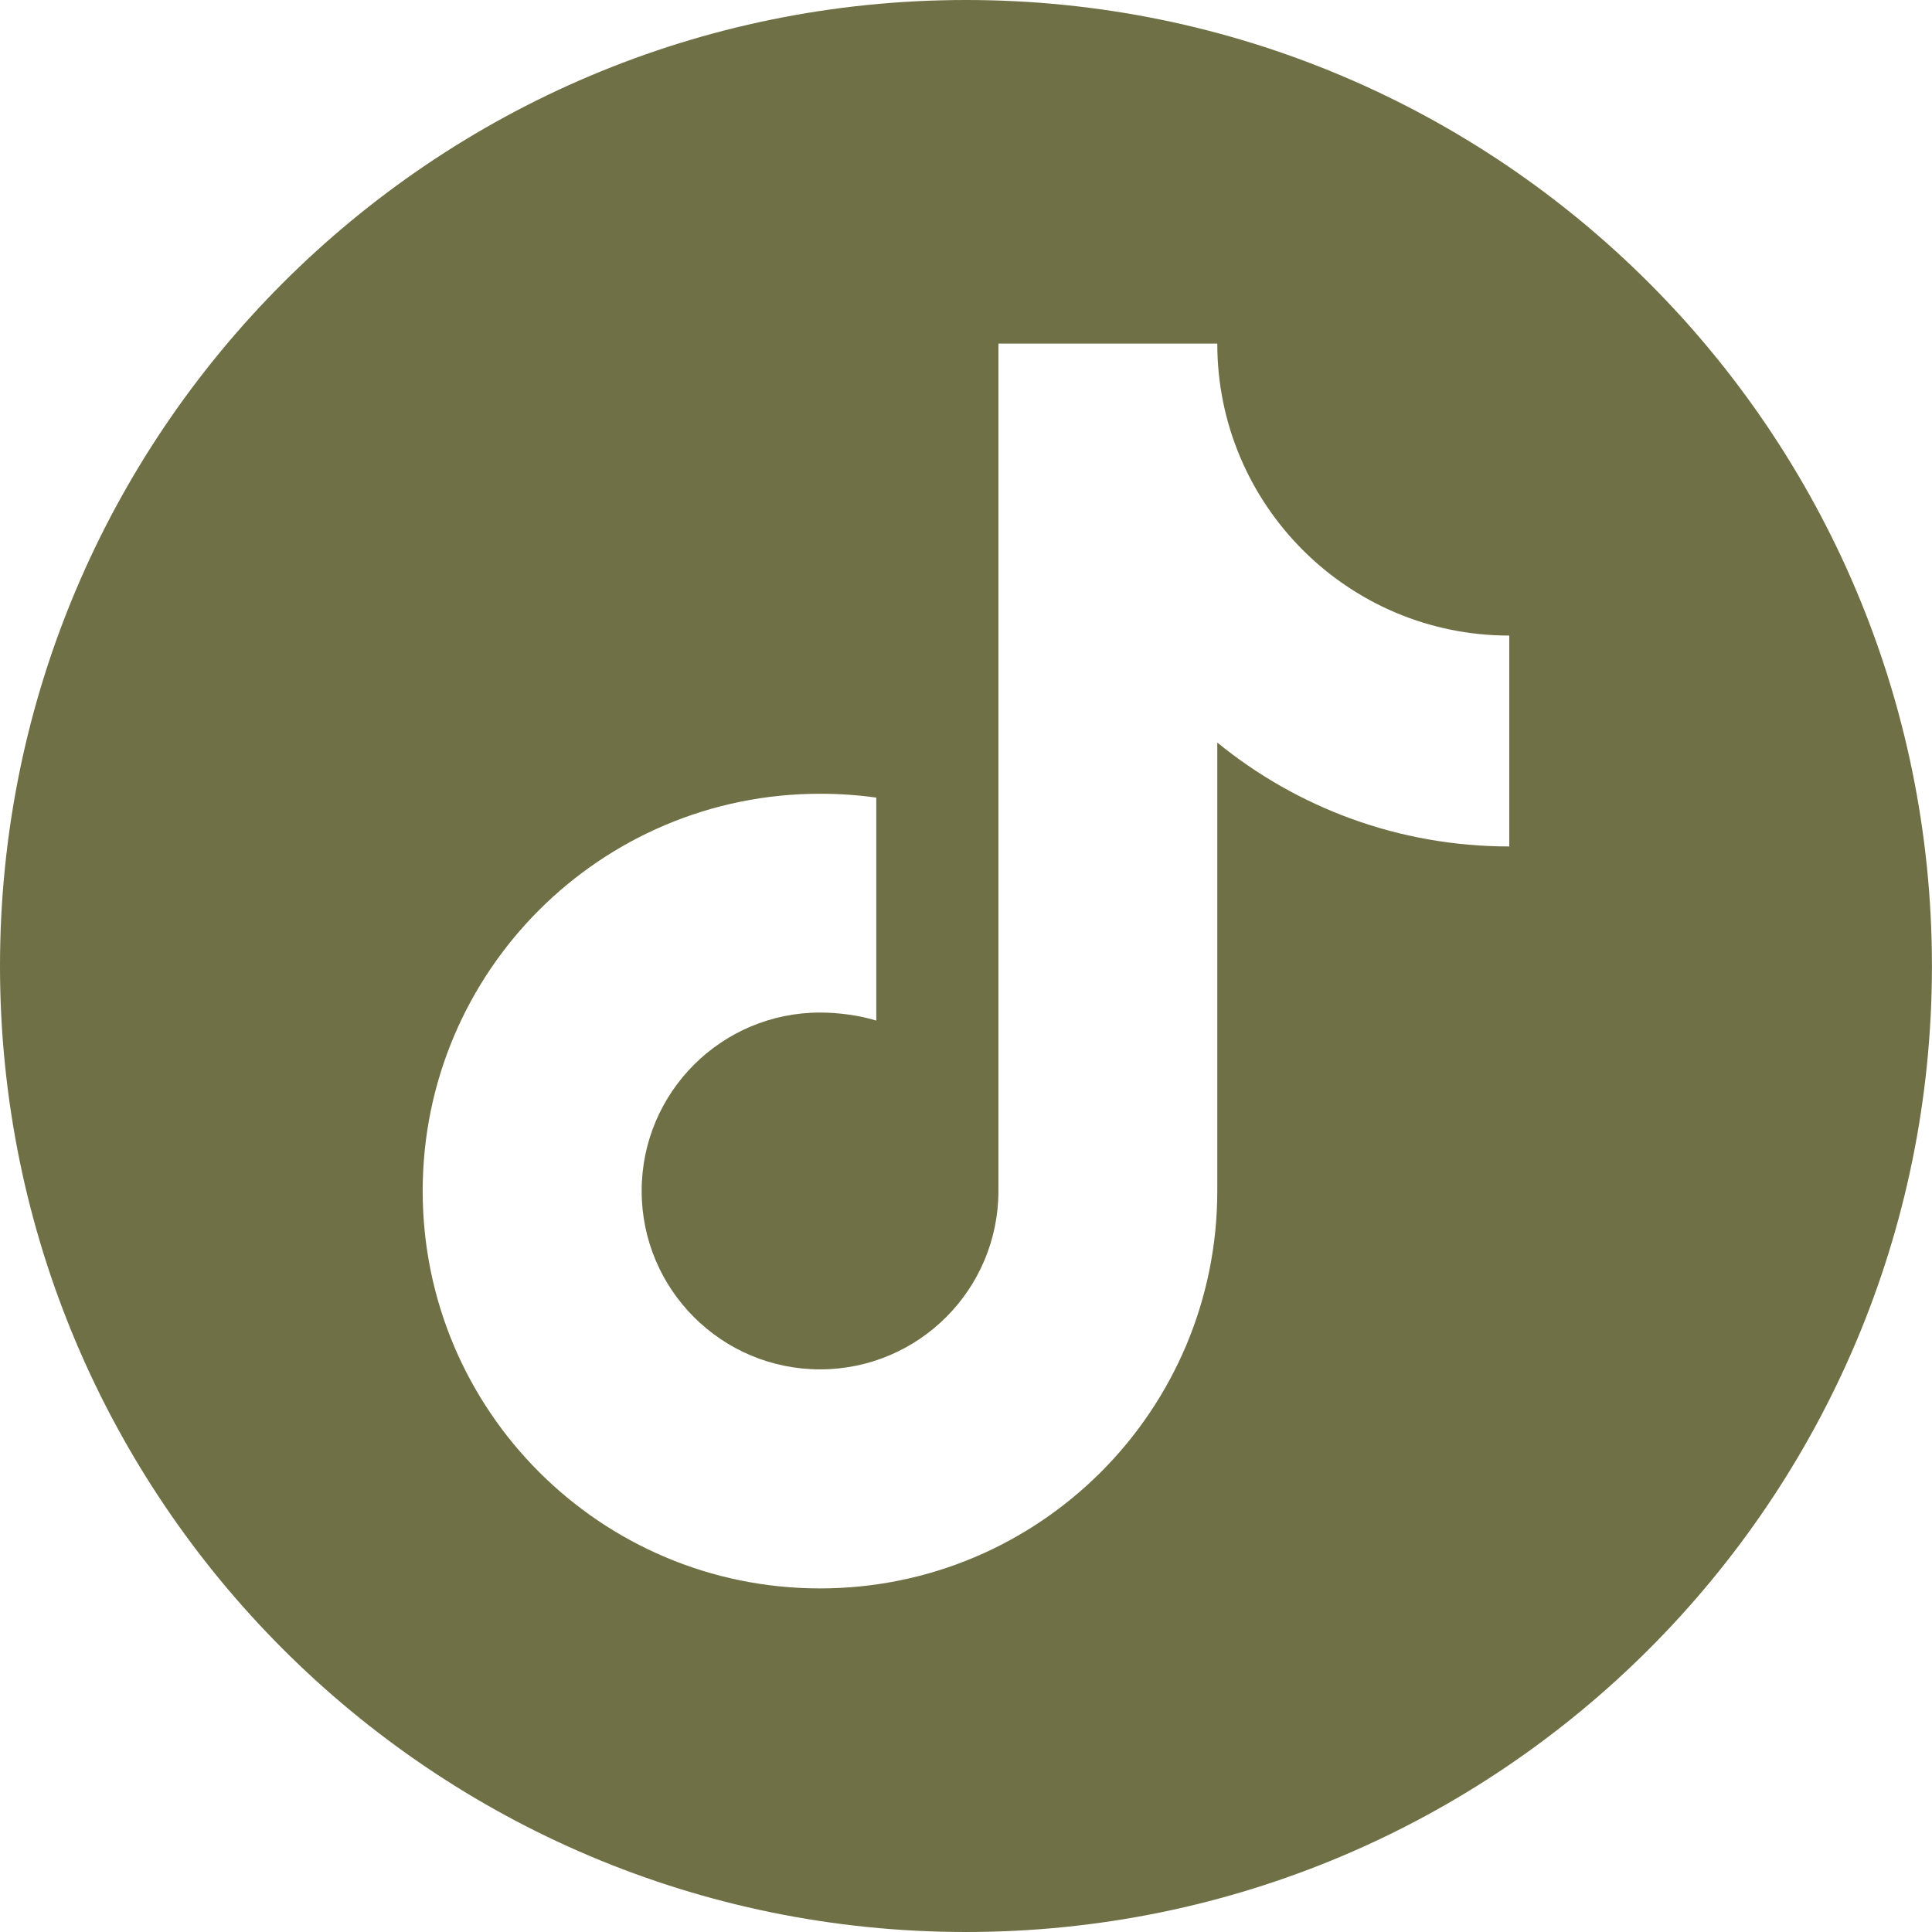 <?xml version="1.0" encoding="utf-8"?>
<!-- Generator: Adobe Illustrator 16.0.0, SVG Export Plug-In . SVG Version: 6.00 Build 0)  -->
<!DOCTYPE svg PUBLIC "-//W3C//DTD SVG 1.1//EN" "http://www.w3.org/Graphics/SVG/1.1/DTD/svg11.dtd">
<svg version="1.1" id="Capa_1" xmlns="http://www.w3.org/2000/svg" xmlns:xlink="http://www.w3.org/1999/xlink" x="0px" y="0px"
	 width="32px" height="32px" viewBox="0 0 32 32" enable-background="new 0 0 32 32" xml:space="preserve">
<path fill="#707046" d="M16,0C7.163,0,0,7.163,0,16s7.163,16,16,16c8.836,0,15.999-7.163,15.999-16S24.836,0,16,0z M24.998,14.02
	c-1.834,0-3.519-0.646-4.836-1.721v7.428c0,3.635-2.945,6.582-6.579,6.582c-3.636,0-6.582-2.947-6.582-6.582s2.946-6.58,6.582-6.58
	c0.315,0,0.626,0.021,0.931,0.064v3.693c-0.277-0.086-0.625-0.133-0.931-0.133c-1.632,0-2.955,1.322-2.955,2.955
	c0,1.631,1.323,2.955,2.955,2.955s2.954-1.324,2.954-2.955V5.691h3.625c0,2.67,2.165,4.836,4.836,4.836V14.02z"/>
</svg>
